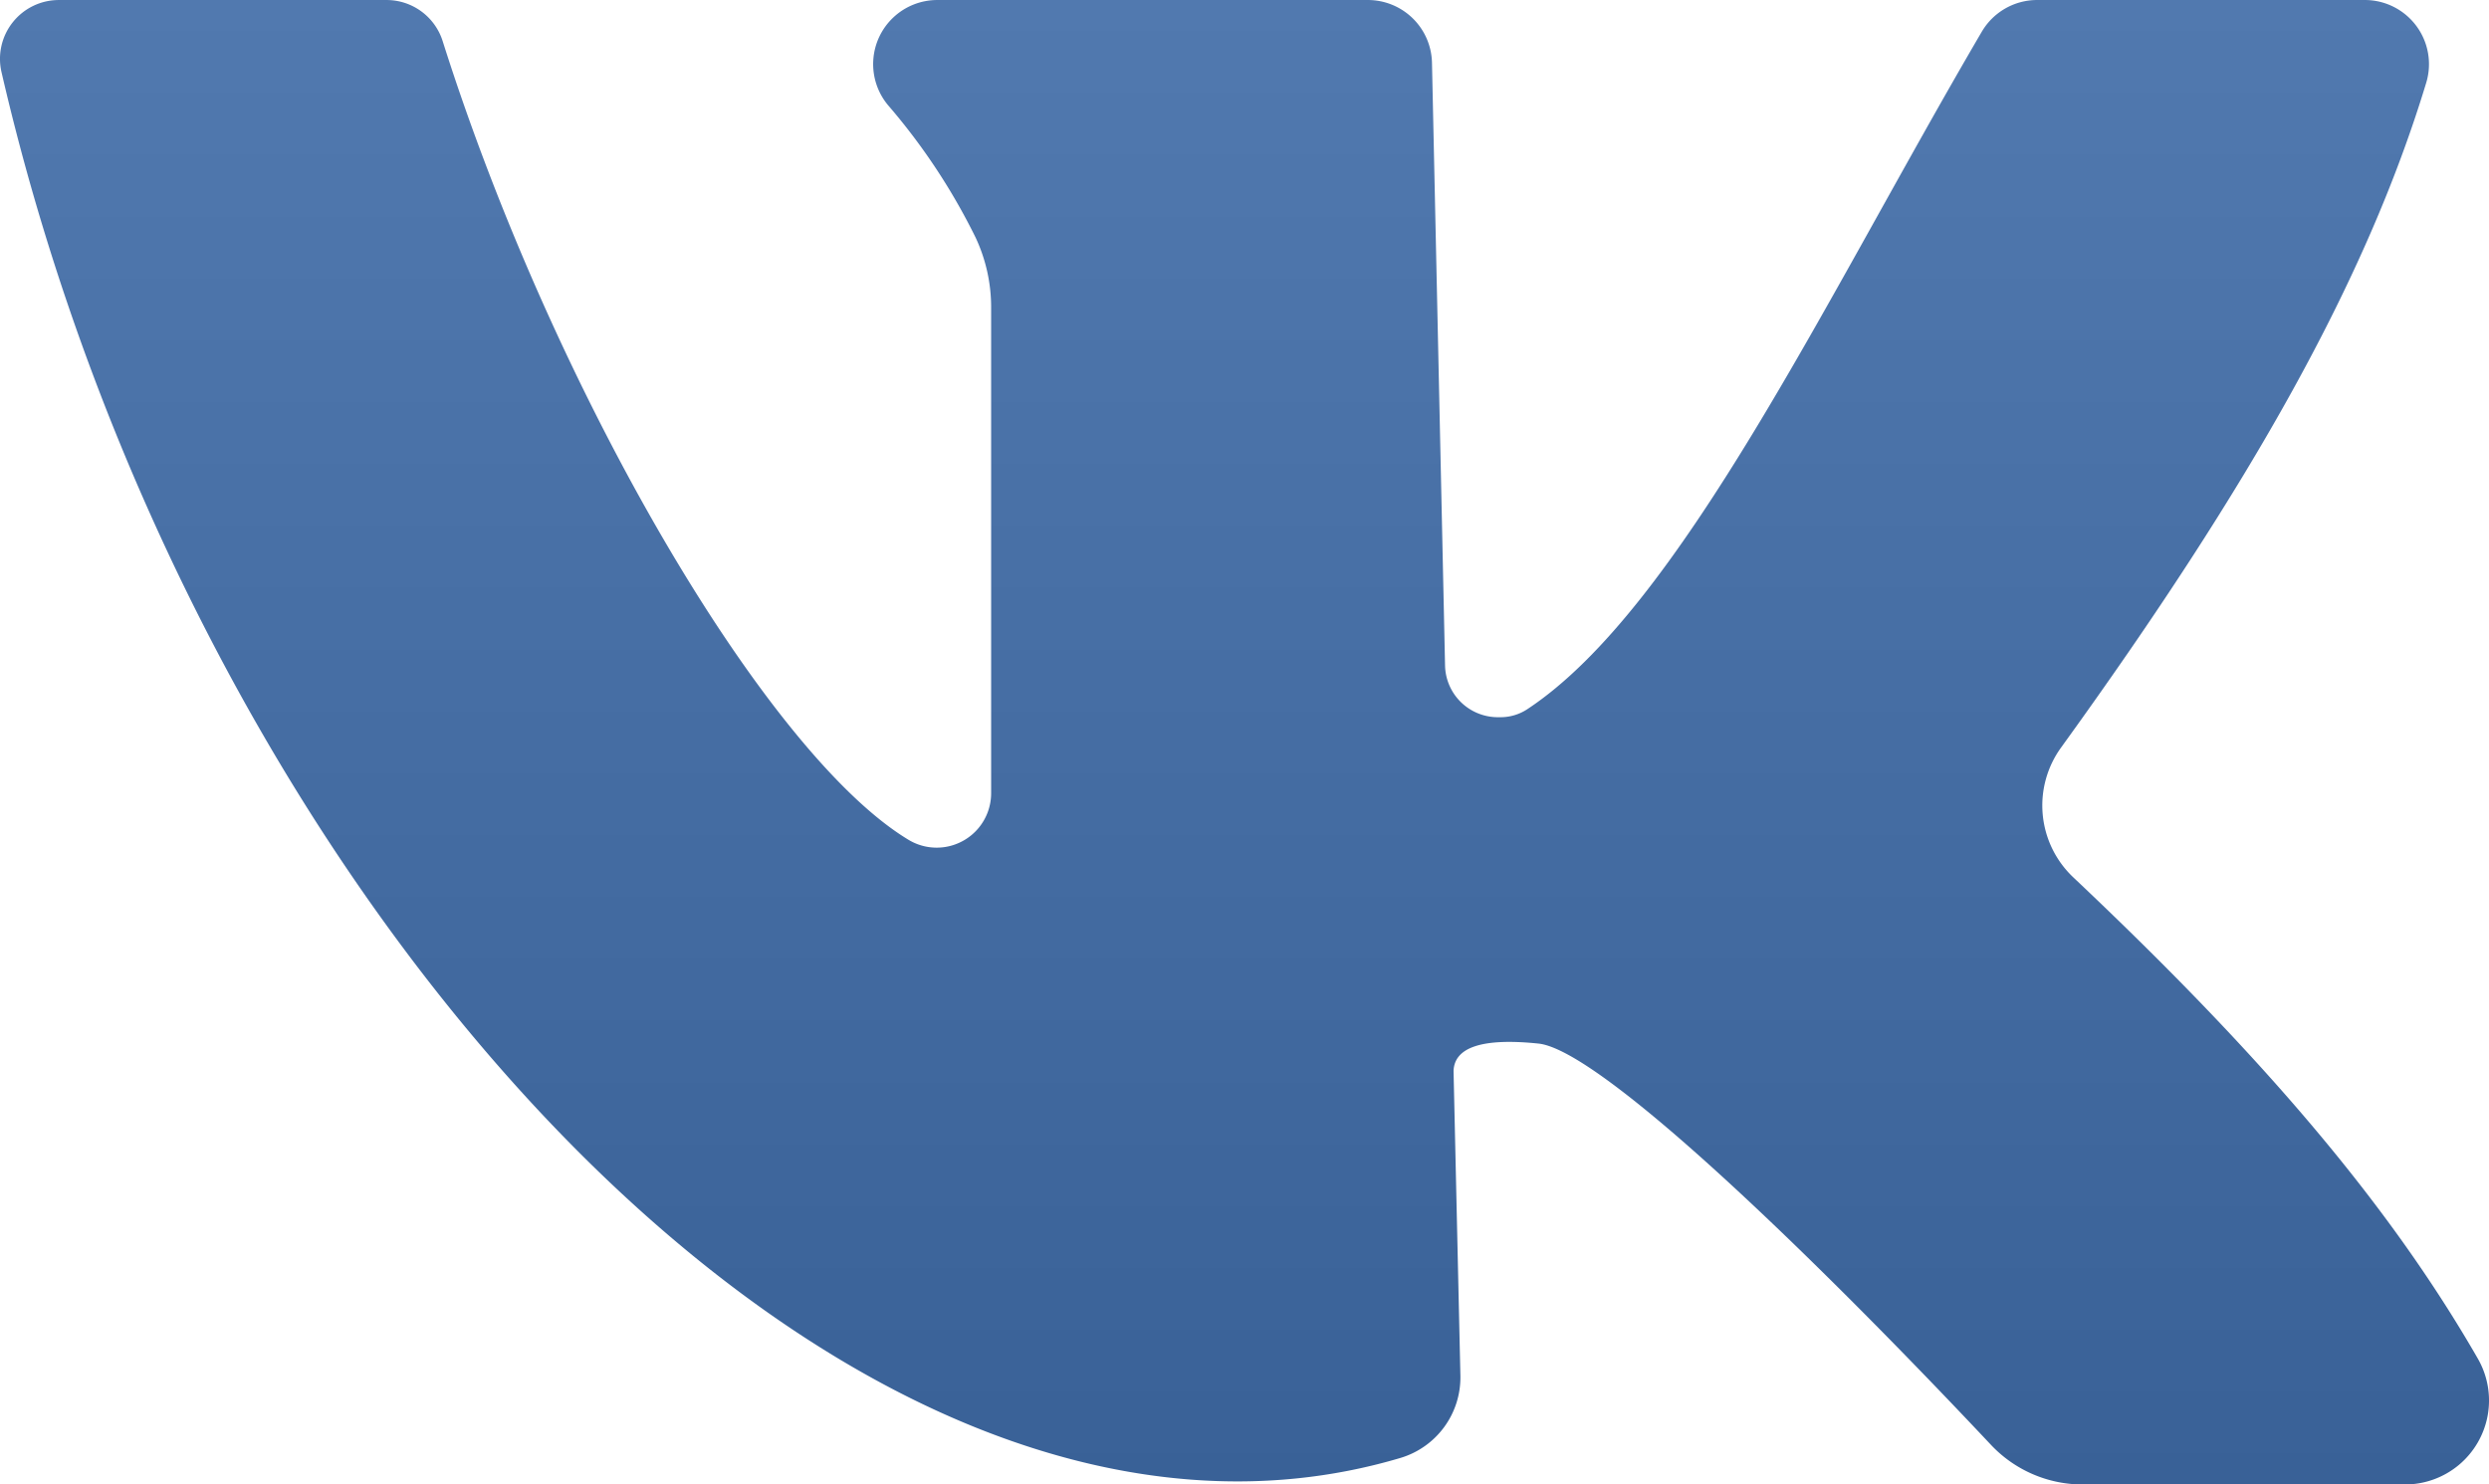<?xml version="1.0" encoding="UTF-8"?> <svg xmlns="http://www.w3.org/2000/svg" xmlns:xlink="http://www.w3.org/1999/xlink" id="Слой_1" data-name="Слой 1" viewBox="0 0 415.757 248.034"> <defs> <style>.cls-1{fill:url(#linear-gradient);}</style> <linearGradient id="linear-gradient" x1="297.279" y1="286.023" x2="297.279" y2="534.057" gradientUnits="userSpaceOnUse"> <stop offset="0" stop-color="#5179af"></stop> <stop offset="1" stop-color="#396197"></stop> </linearGradient> </defs> <title>ВК</title> <path class="cls-1" d="M435.716,432.613a16.509,16.509,0,0,1-2.028-21.697c31.78-43.974,51.012-78.186,60.983-111.067a10.718,10.718,0,0,0-10.253-13.825H429.678a10.724,10.724,0,0,0-9.25,5.306c-26.048,44.465-50.39,96.35-75.907,113.187a8.102,8.102,0,0,1-4.458,1.342h-.465a8.822,8.822,0,0,1-8.82-8.631l-2.183-100.723a10.712,10.712,0,0,0-10.71-10.48H245.963a10.713,10.713,0,0,0-8.237,17.562,104.422,104.422,0,0,1,14.636,22.124,27.411,27.411,0,0,1,2.595,11.698v81.152a9.095,9.095,0,0,1-13.781,7.794c-23.908-14.409-59.348-75.092-77.834-133.465a9.833,9.833,0,0,0-9.368-6.864H99.23a9.832,9.832,0,0,0-9.578,12.047c32.361,140.281,141.934,258.737,233.635,231.565a14.045,14.045,0,0,0,10.054-13.772l-1.142-50.895c.131-3.899,4.649-5.57,14.181-4.58,10.286,1.069,45.404,34.95,75.591,67.052a21.01,21.01,0,0,0,15.299,6.616h53.849a14.033,14.033,0,0,0,12.162-21.045C487.696,485.902,465.604,460.863,435.716,432.613Z" transform="translate(-89.4 -286.023)"></path> </svg> 
